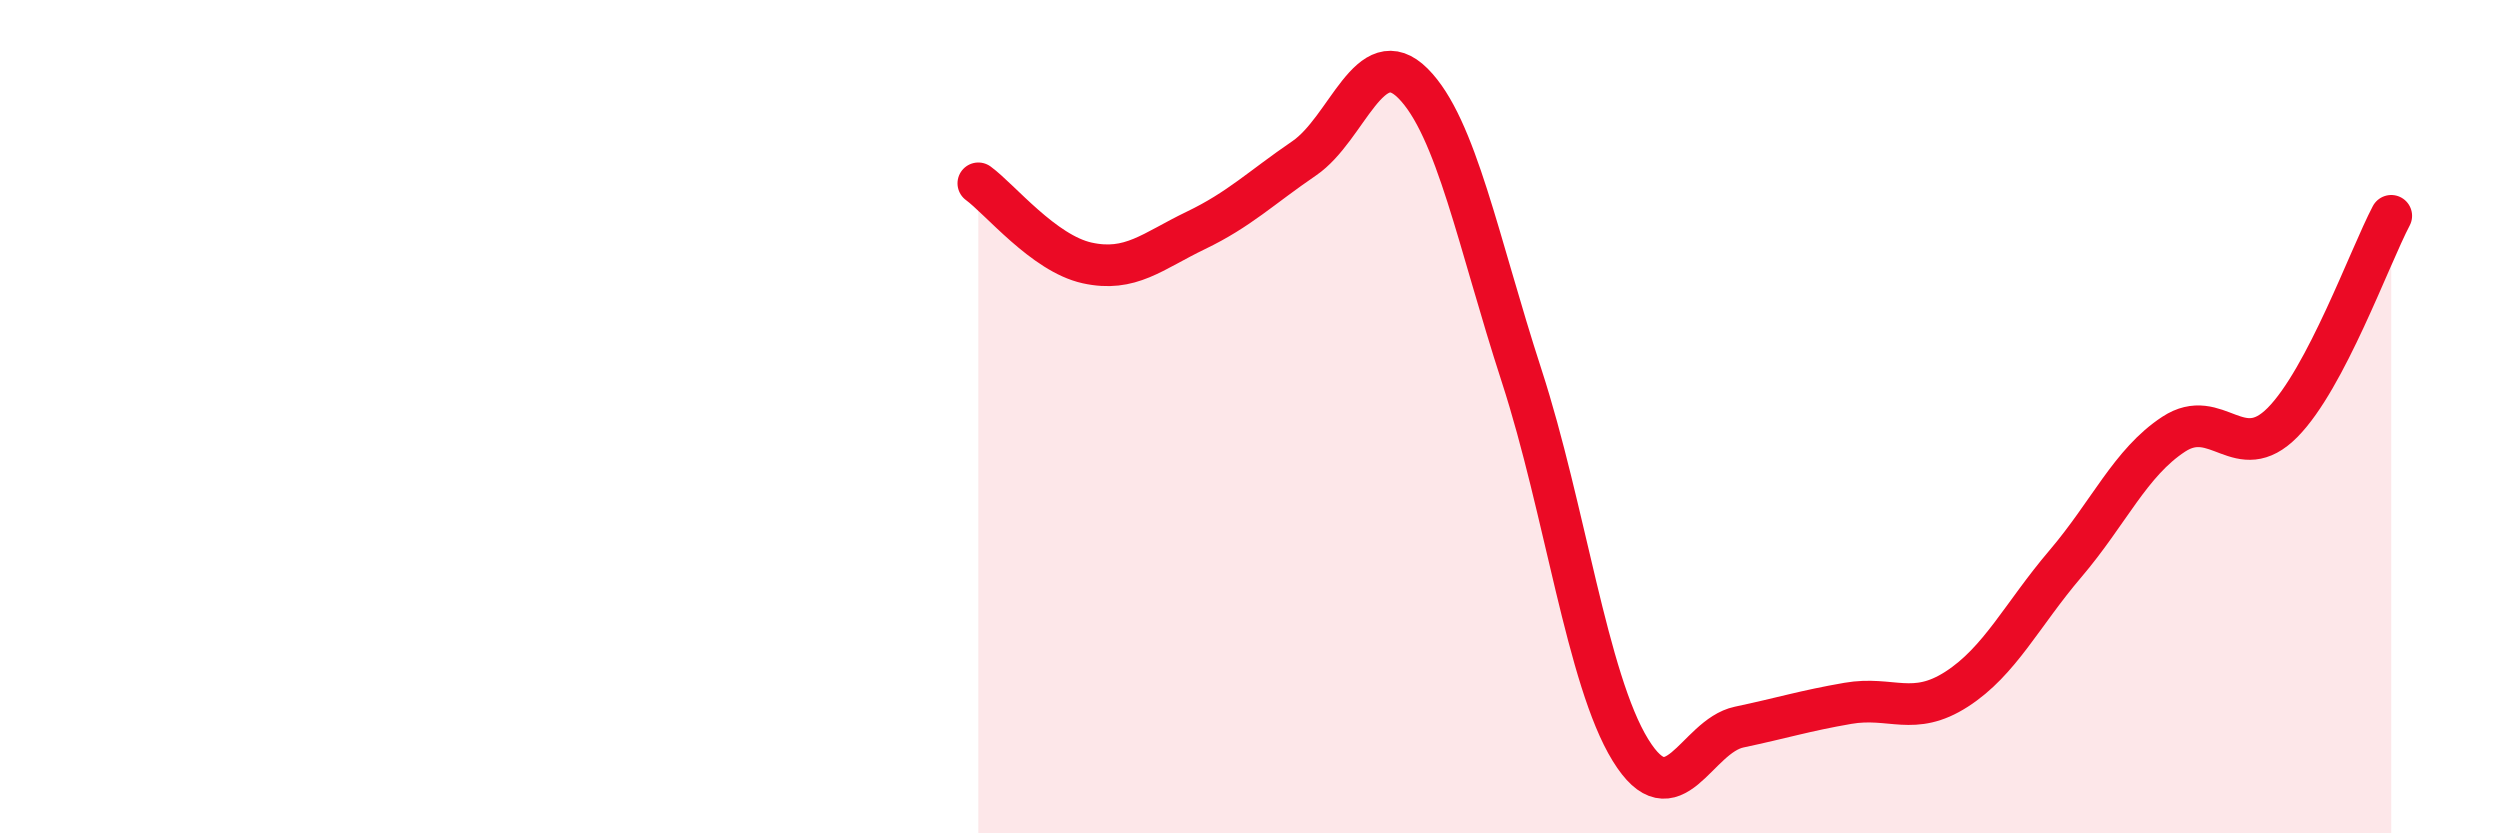 
    <svg width="60" height="20" viewBox="0 0 60 20" xmlns="http://www.w3.org/2000/svg">
      <path
        d="M 23.48,4.4 C 24,4.78 25.05,6.08 26.09,6.31 C 27.13,6.54 27.66,6.03 28.7,5.53 C 29.74,5.03 30.26,4.51 31.3,3.8 C 32.34,3.09 32.87,0.96 33.91,2 C 34.95,3.04 35.48,5.82 36.52,9.02 C 37.56,12.22 38.09,16.31 39.13,18 C 40.17,19.69 40.7,17.67 41.74,17.45 C 42.78,17.23 43.31,17.06 44.35,16.88 C 45.39,16.7 45.92,17.21 46.96,16.54 C 48,15.87 48.53,14.75 49.57,13.53 C 50.61,12.31 51.13,11.1 52.17,10.42 C 53.21,9.74 53.74,11.19 54.78,10.14 C 55.82,9.09 56.87,6.17 57.39,5.18L57.39 20L23.48 20Z"
        fill="#EB0A25"
        opacity="0.1"
        stroke-linecap="round"
        stroke-linejoin="round"
      />
      <path
        d="M 23.48,4.4 C 24,4.78 25.05,6.08 26.09,6.31 C 27.13,6.54 27.66,6.03 28.7,5.53 C 29.74,5.03 30.26,4.51 31.3,3.8 C 32.34,3.09 32.87,0.96 33.91,2 C 34.95,3.04 35.48,5.82 36.52,9.02 C 37.56,12.22 38.09,16.31 39.13,18 C 40.17,19.69 40.7,17.67 41.74,17.45 C 42.78,17.23 43.31,17.06 44.35,16.88 C 45.39,16.7 45.92,17.21 46.96,16.54 C 48,15.87 48.53,14.75 49.57,13.53 C 50.61,12.31 51.13,11.1 52.17,10.42 C 53.21,9.74 53.74,11.19 54.78,10.14 C 55.82,9.09 56.87,6.17 57.39,5.18"
        stroke="#EB0A25"
        stroke-width="1"
        fill="none"
        stroke-linecap="round"
        stroke-linejoin="round"
      />
    </svg>
  